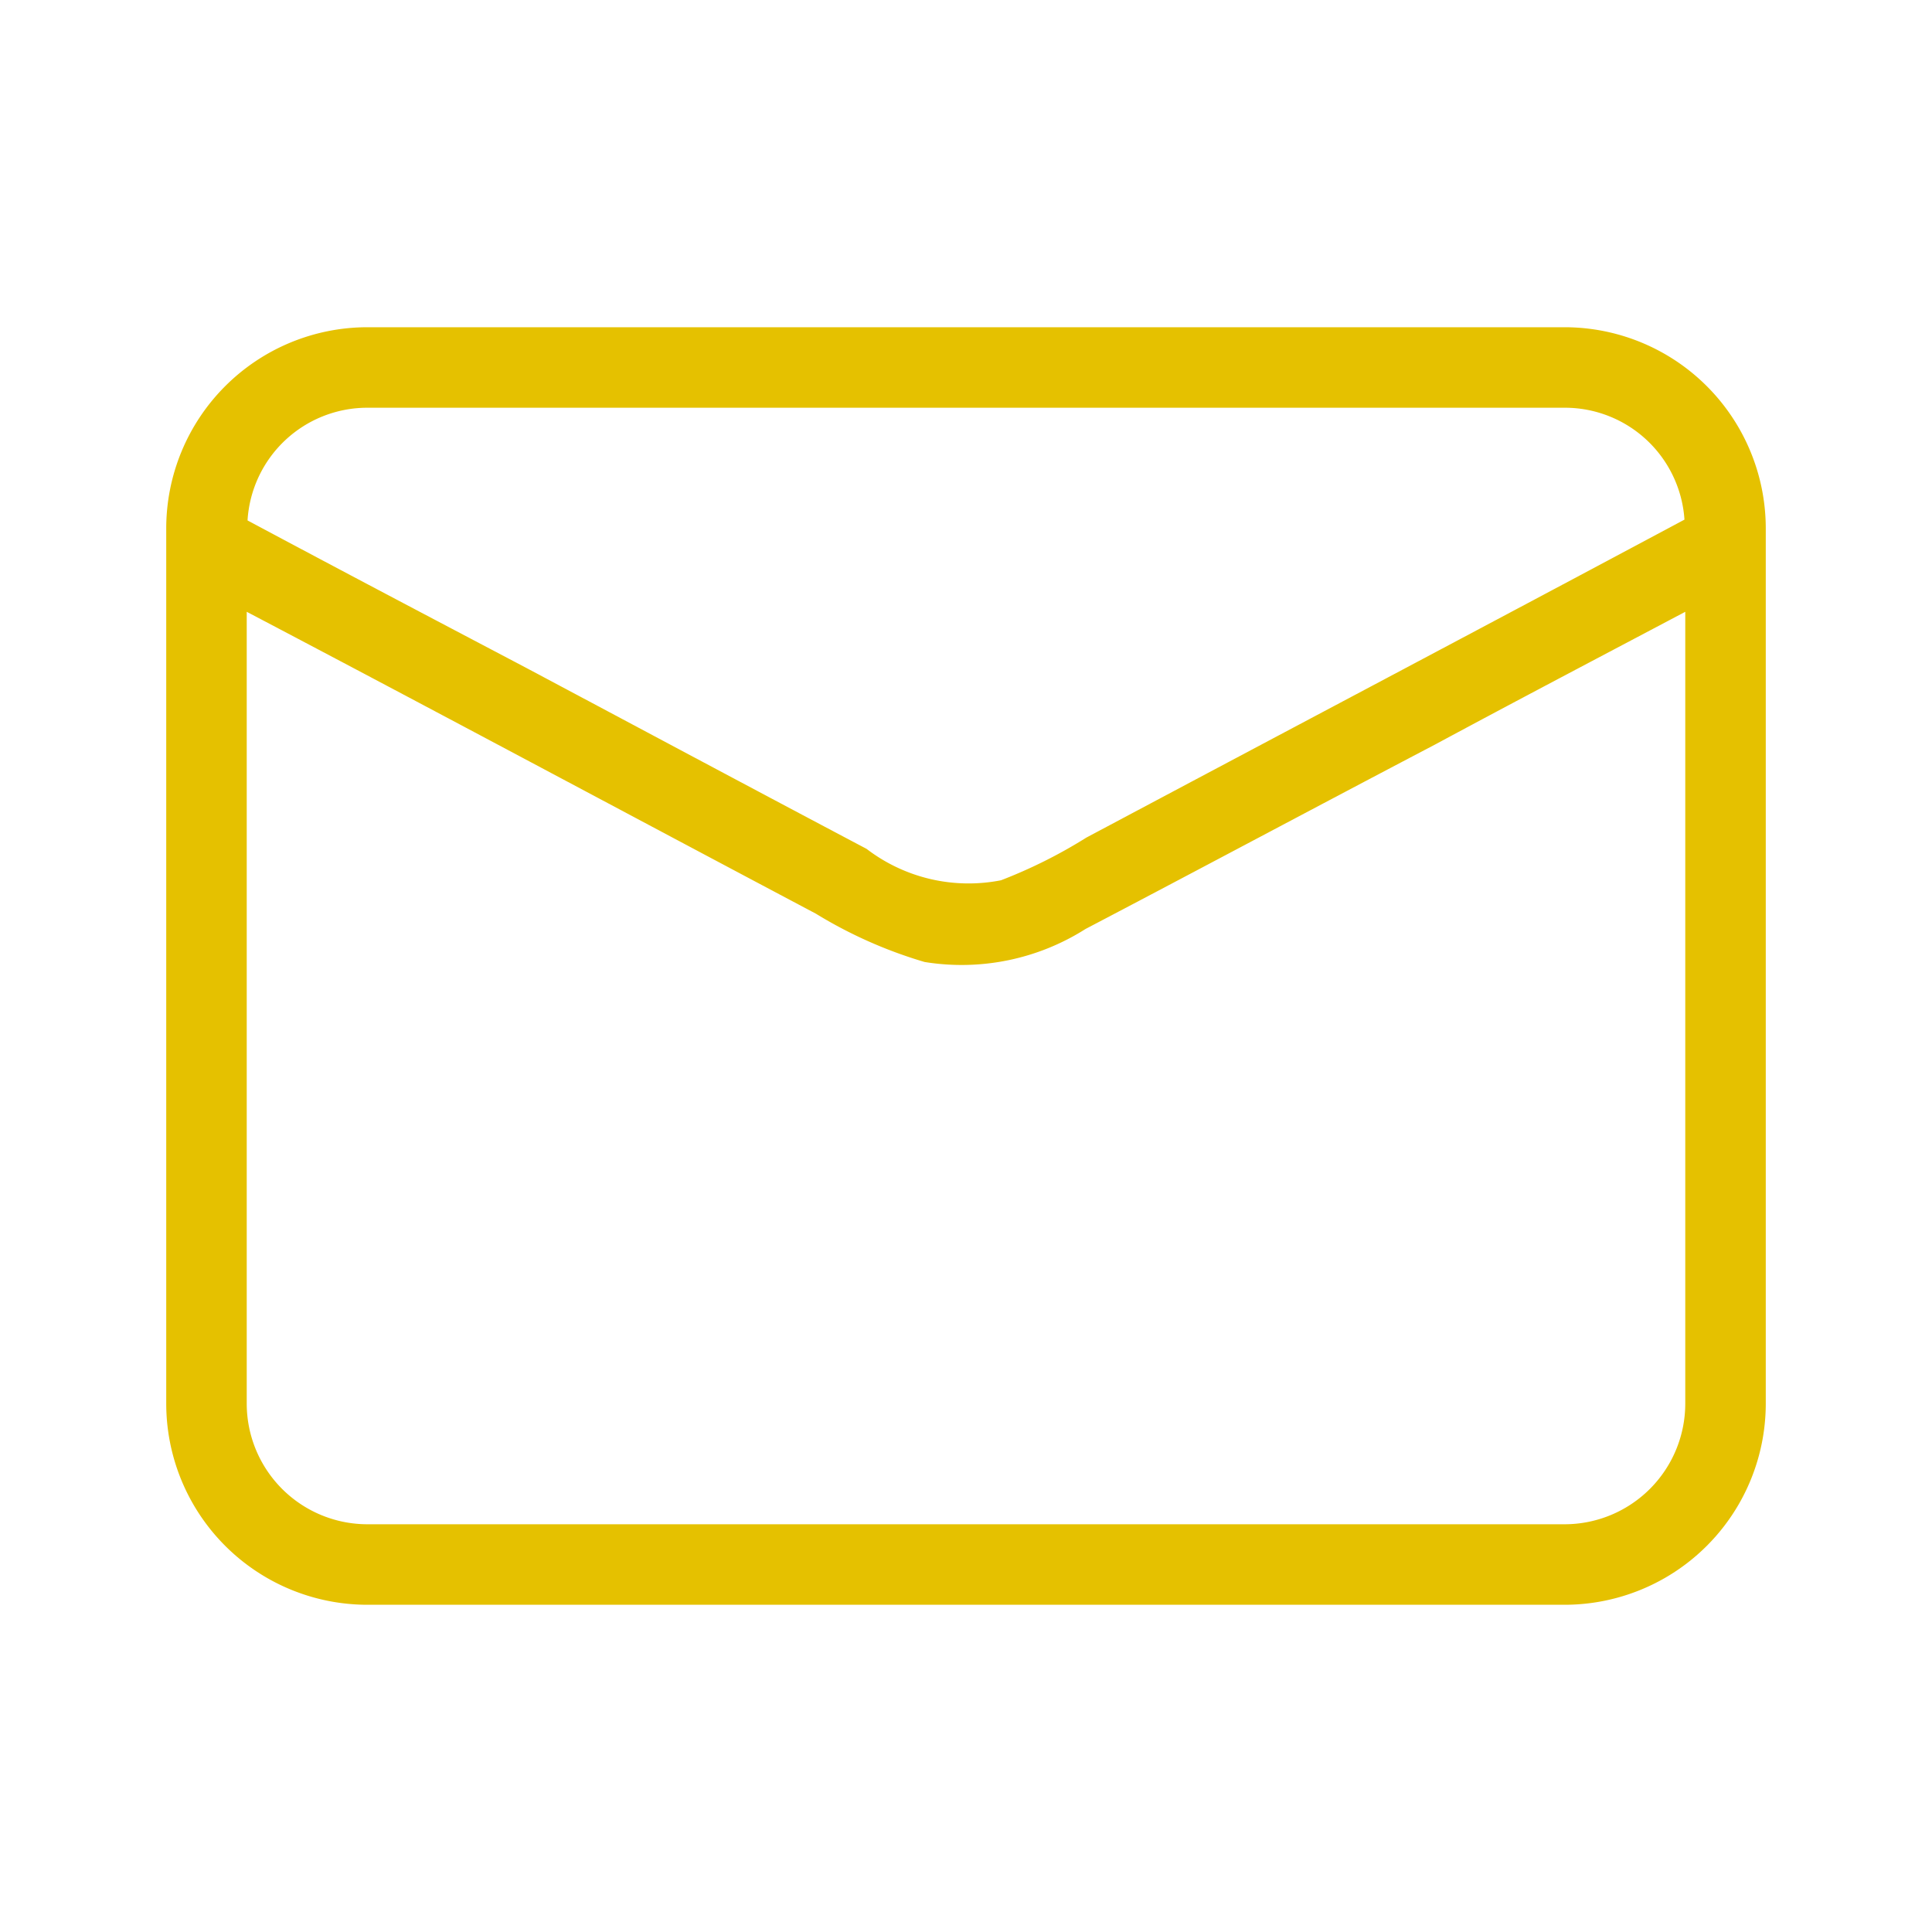 <svg width="50" height="50" viewBox="0 0 24 24" xmlns="http://www.w3.org/2000/svg">
    <path fill="#e5c100" d="M19.435 4.065H4.565a2.5 2.5 0 0 0-2.5 2.5v10.87a2.5 2.5 0 0 0 2.5 2.5h14.87a2.5 2.5 0 0 0 2.5-2.5V6.565a2.5 2.5 0 0 0-2.5-2.5m-14.87 1h14.87a1.489 1.489 0 0 1 1.49 1.39c-2.47 1.32-4.95 2.63-7.43 3.95a6.172 6.172 0 0 1-1.06.53a2.083 2.083 0 0 1-1.67-.39c-1.42-.75-2.84-1.51-4.25-2.26c-1.14-.6-2.3-1.21-3.44-1.82a1.491 1.491 0 0 1 1.49-1.4m16.37 12.37a1.5 1.5 0 0 1-1.5 1.5H4.565a1.5 1.5 0 0 1-1.5-1.5V7.6c2.36 1.24 4.71 2.5 7.07 3.75a5.622 5.622 0 0 0 1.35.6a2.872 2.872 0 0 0 2-.41c1.45-.76 2.89-1.53 4.34-2.29c1.04-.56 2.07-1.1 3.11-1.65Z"/>
</svg>